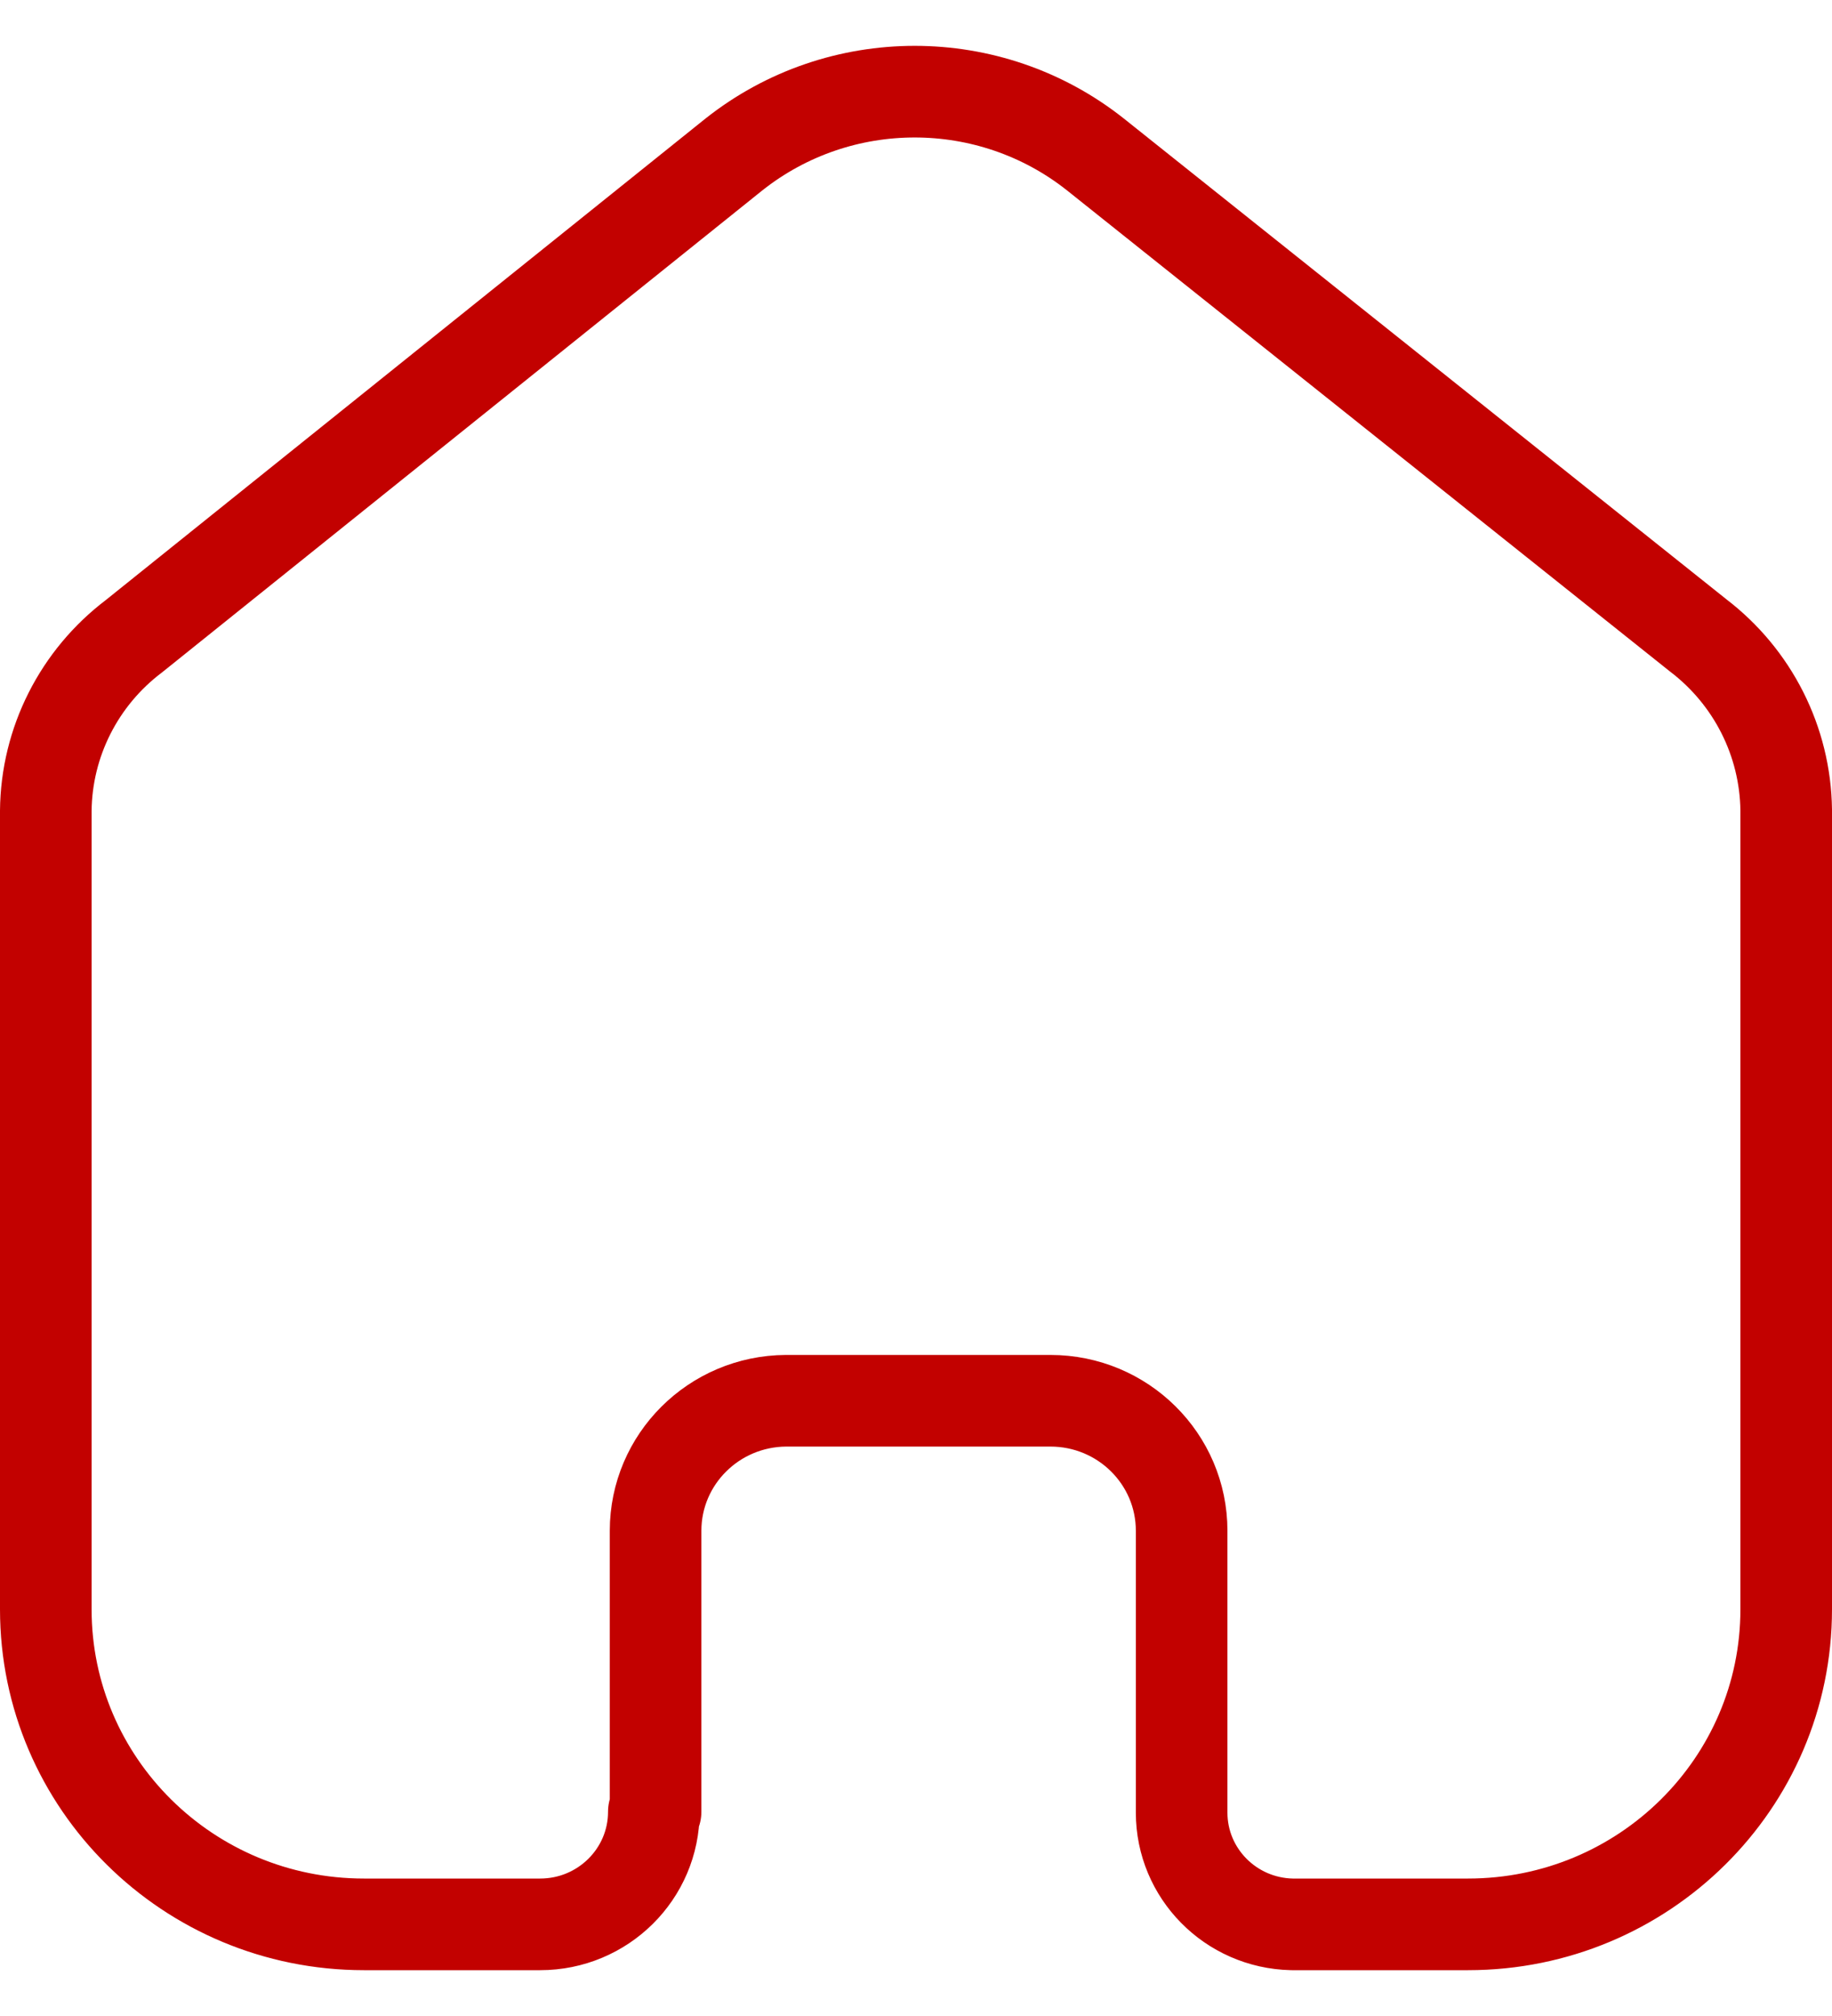<svg width="20" height="22" viewBox="0 0 20 22" fill="none" xmlns="http://www.w3.org/2000/svg">
<path d="M7.157 19.771V16.705C7.157 15.925 7.793 15.291 8.581 15.286H11.467C12.259 15.286 12.9 15.921 12.9 16.705V19.781C12.9 20.443 13.434 20.985 14.103 21H16.027C17.945 21 19.5 19.461 19.5 17.562V8.838C19.49 8.091 19.136 7.389 18.538 6.933L11.958 1.685C10.805 0.772 9.166 0.772 8.013 1.685L1.462 6.943C0.862 7.397 0.507 8.1 0.5 8.847V17.562C0.5 19.461 2.055 21 3.973 21H5.897C6.582 21 7.138 20.45 7.138 19.771" stroke="#C20100" stroke-linecap="round" stroke-linejoin="round"/>
</svg>
